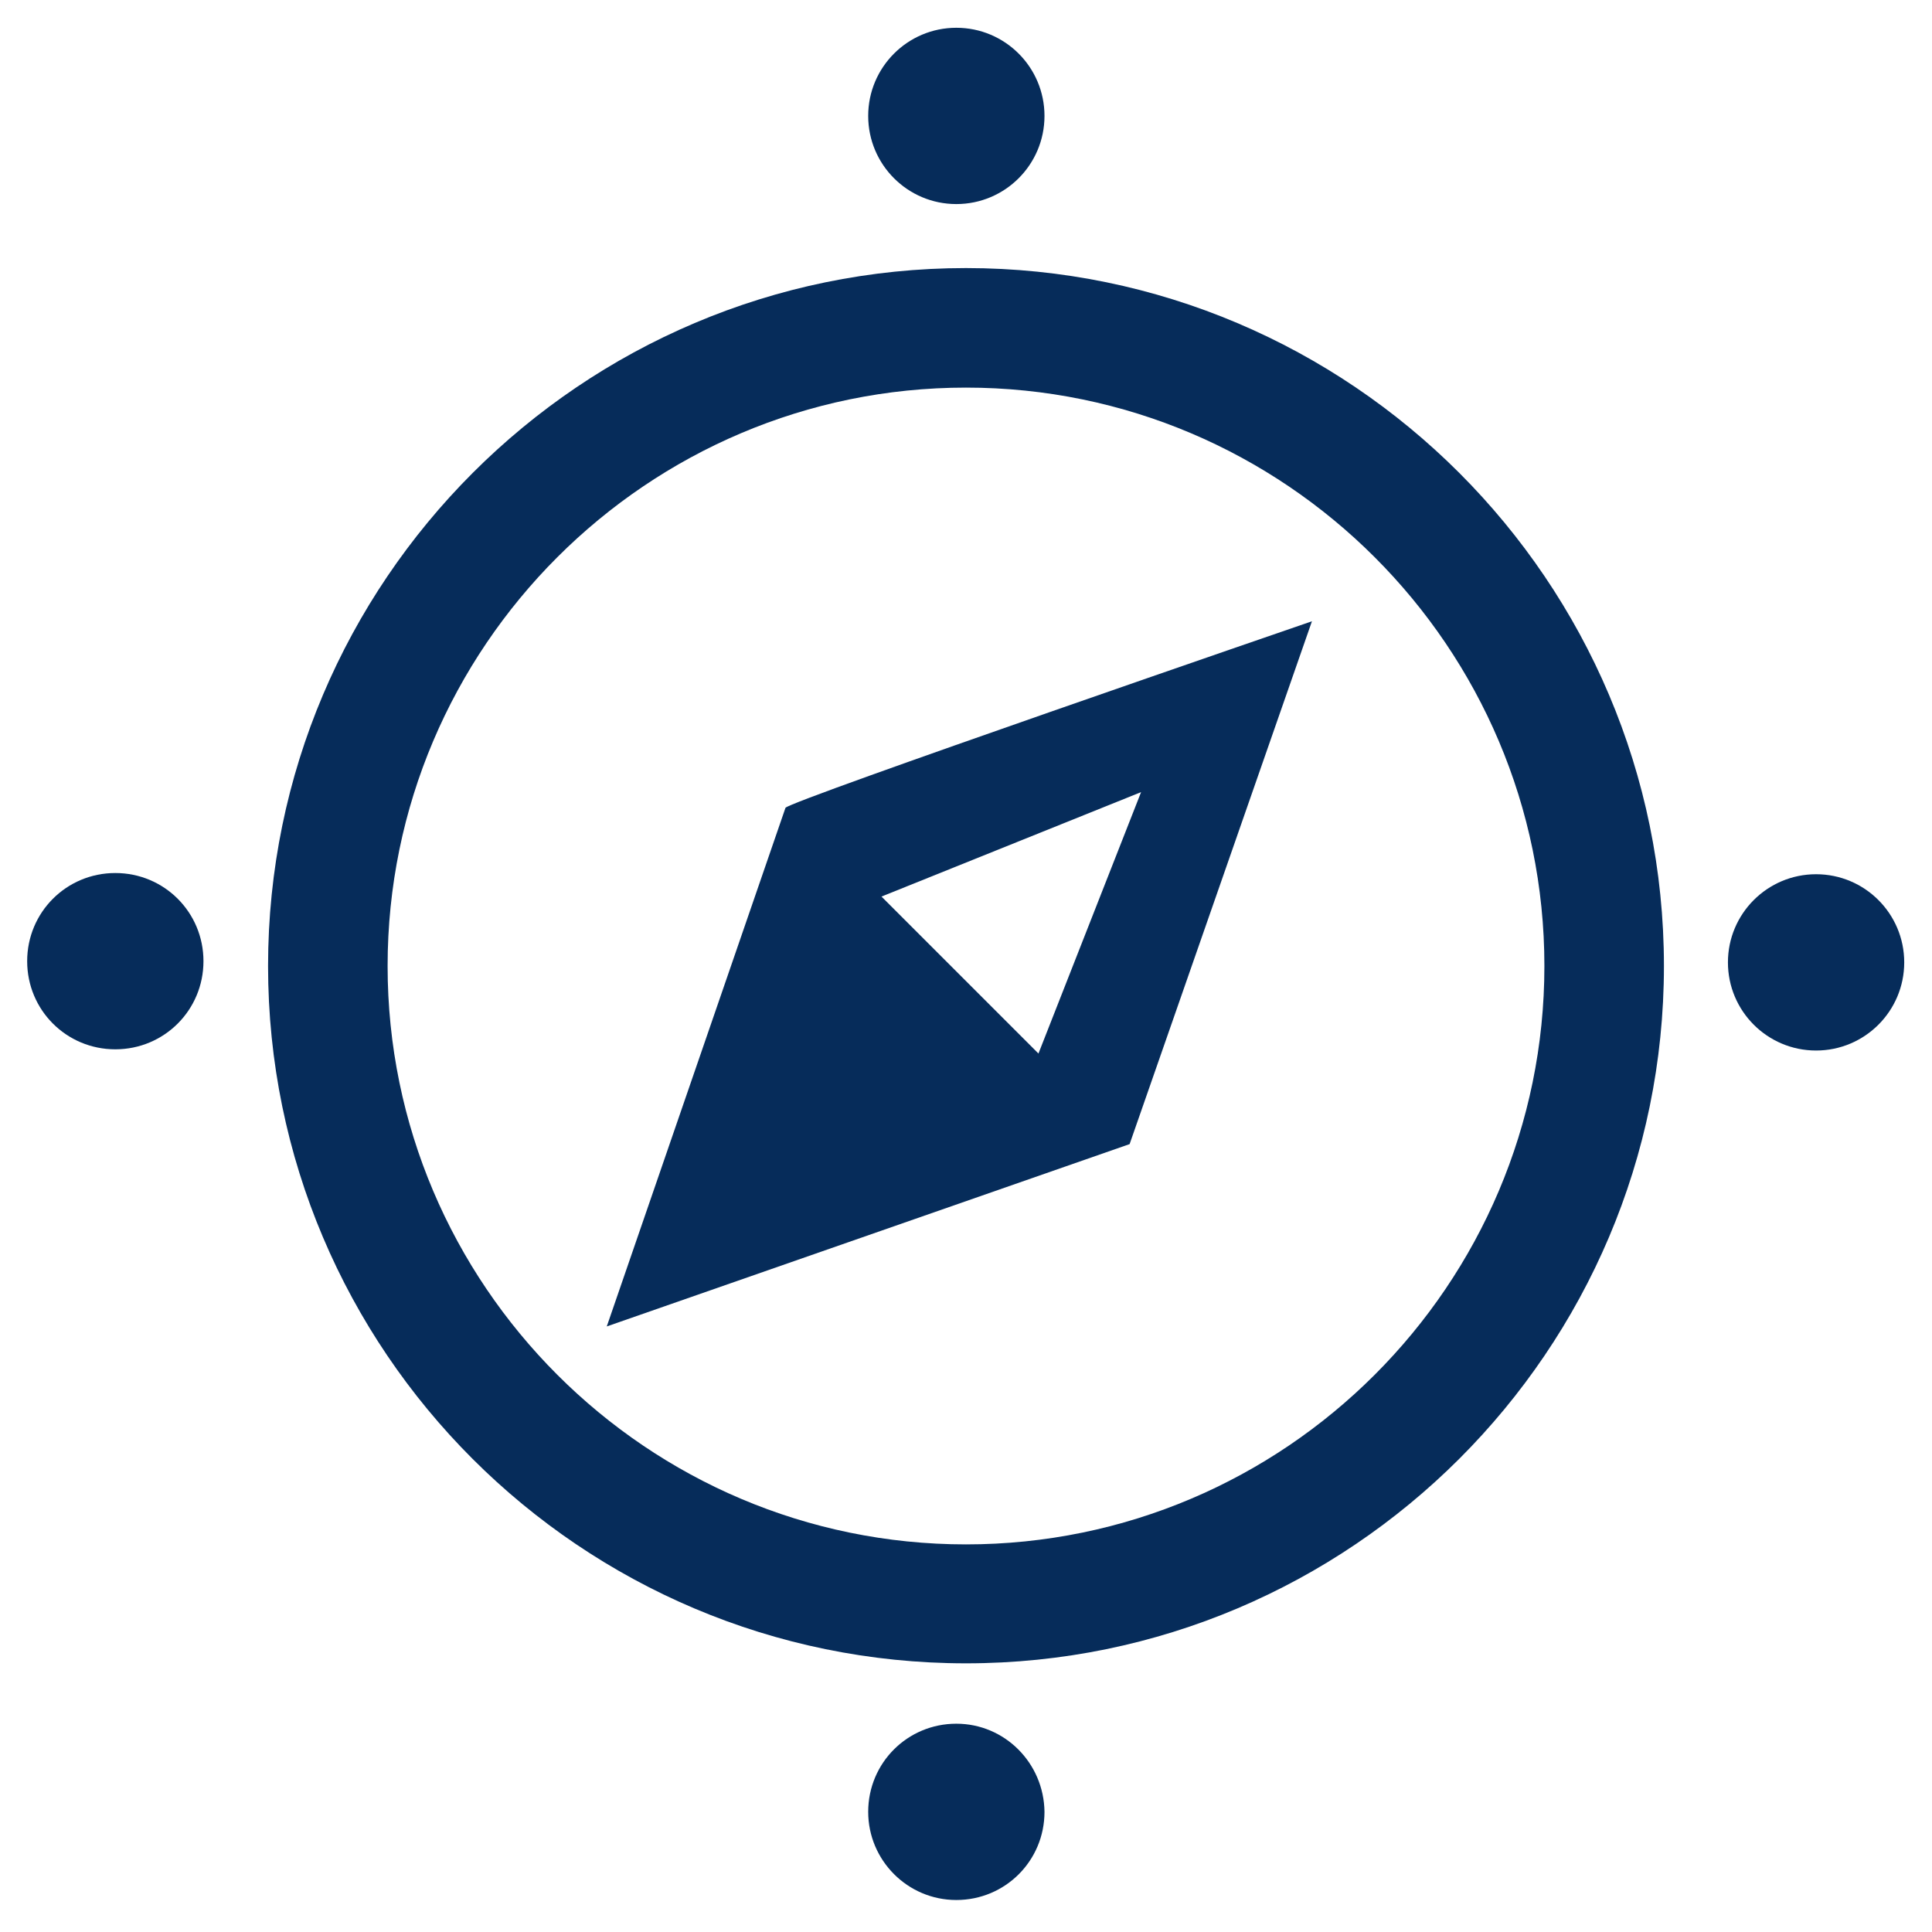 <?xml version="1.0" encoding="UTF-8"?>
<svg xmlns="http://www.w3.org/2000/svg" xmlns:xlink="http://www.w3.org/1999/xlink" version="1.0" id="Layer_1" x="0px" y="0px" viewBox="0 0 32 32" xml:space="preserve">
<g>
	<path fill="#062C5A" d="M16,4.44C9.63,4.44,4.44,9.63,4.44,16c0,6.37,5.18,11.55,11.56,11.55c6.37,0,11.56-5.18,11.56-11.55   C27.56,9.63,22.37,4.44,16,4.44z M16,25.58c-5.28,0-9.58-4.3-9.58-9.58c0-5.28,4.3-9.58,9.58-9.58s9.58,4.3,9.58,9.58   C25.58,21.28,21.28,25.58,16,25.58z"></path>
	<path fill="#062C5A" d="M10.05,21.97l8.66-3.02l3.02-8.66c0,0-8.64,2.97-8.72,3.09L10.05,21.97z M18.9,13.12l-1.7,4.33l-2.6-2.6   L18.9,13.12z"></path>
	<circle fill="#062C5A" cx="15.84" cy="1.92" r="1.46"></circle>
	<path fill="#062C5A" d="M15.84,28.55c-0.81,0-1.46,0.65-1.46,1.46c0,0.8,0.65,1.46,1.46,1.46c0.81,0,1.46-0.65,1.46-1.46   C17.29,29.2,16.64,28.55,15.84,28.55z"></path>
	<circle fill="#062C5A" cx="30.08" cy="15.94" r="1.46"></circle>
	<path fill="#062C5A" d="M1.91,14.46c-0.81,0-1.46,0.65-1.46,1.46s0.65,1.46,1.46,1.46s1.46-0.65,1.46-1.46S2.72,14.46,1.91,14.46z"></path>
</g>
</svg>
